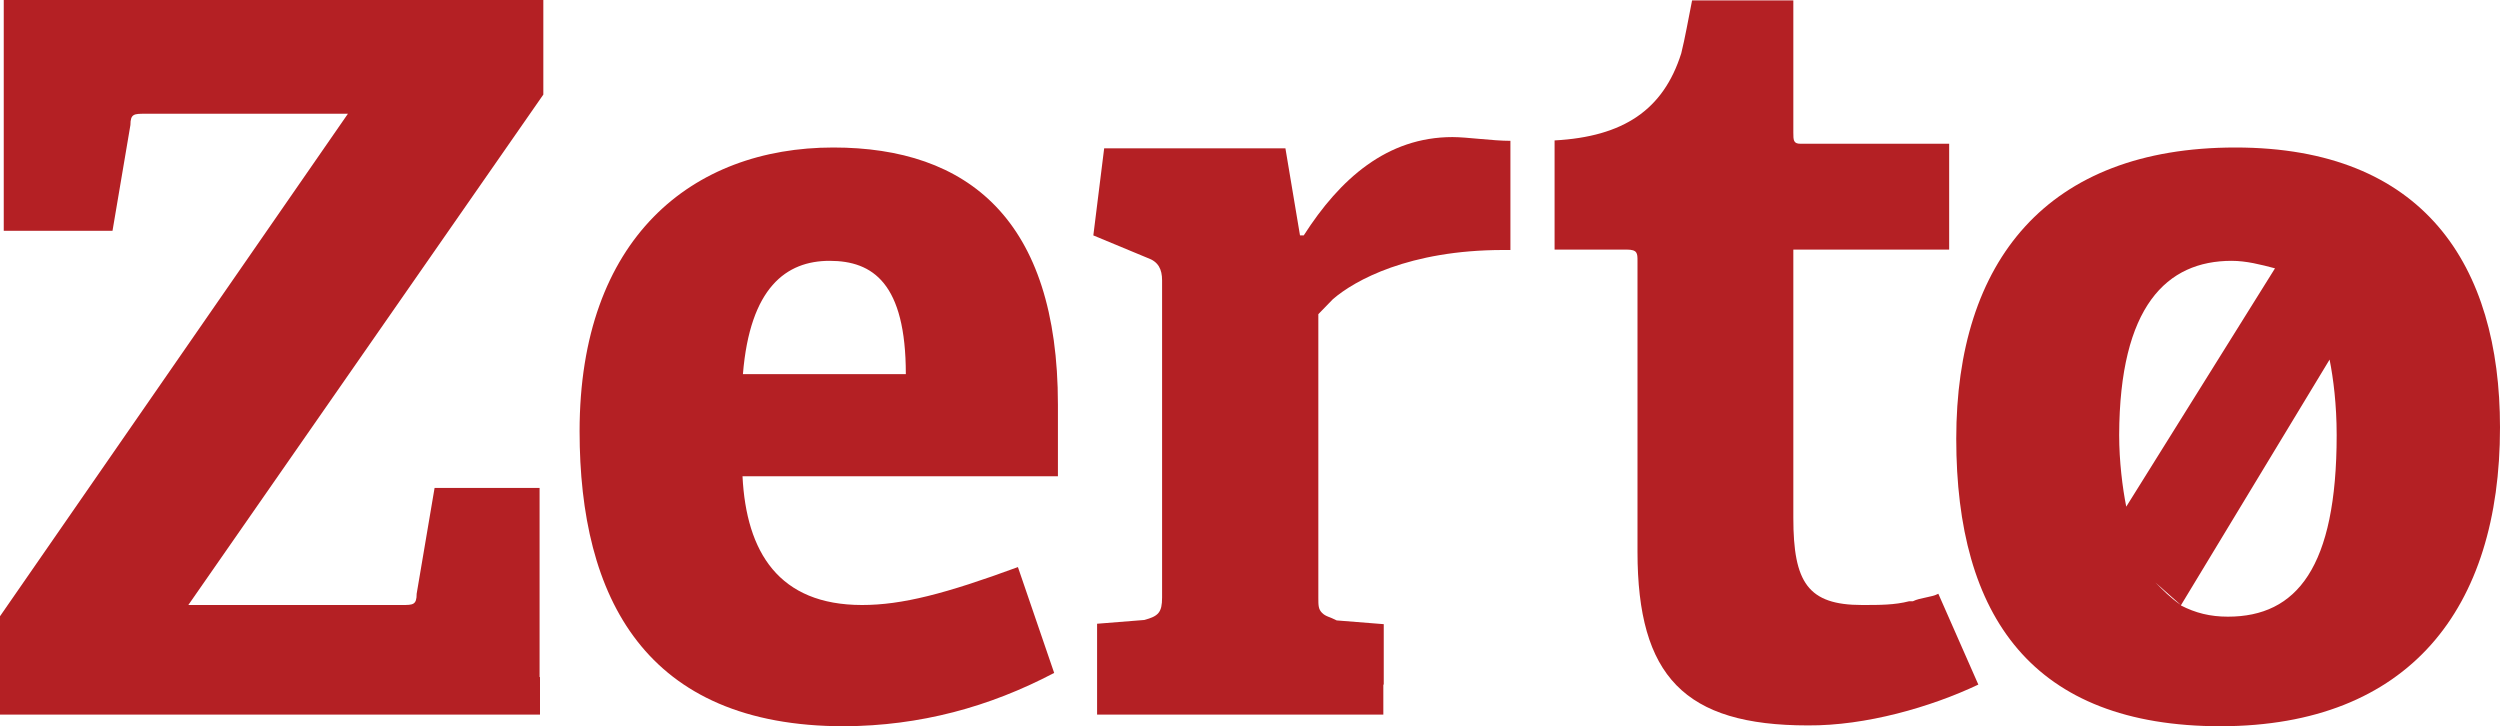 <?xml version="1.0" encoding="UTF-8"?><svg id="Layer_2" xmlns="http://www.w3.org/2000/svg" viewBox="0 0 600 174.3"><defs><style>.cls-1{fill:#b42024;}</style></defs><g id="layer"><path class="cls-1" d="M199.1,62.6h0c10.4,0,18.3,5.4,18.3,27.2h-39.1c1.7-20.8,10.4-27.2,20.8-27.2M253,161.5h0l-8.7-25.4c-17.4,6.4-27.8,9.1-37.4,9.1-20,0-27.8-12.7-28.7-30.9h75.7v-17.2c0-44.5-21.7-61.7-53.9-61.7-33.9,0-60.9,21.8-60.9,68.1,0,39.9,15.7,70.8,63.5,70.8,18.2-.1,34.8-4.6,50.4-12.8"/><path class="cls-1" d="M535.6,62.6h0c3.5,0,7,.9,10.4,1.8l-35.7,57.2c-.9-4.5-1.7-10.9-1.7-17.2.1-30.9,11.4-41.8,27-41.8M523.4,145.2h0c-2.6-1.8-4.3-3.6-6.1-5.4l6.1,5.4ZM560.8,104.4h0c0,31.8-9.6,43.6-26.1,43.6-4.3,0-7.8-.9-11.3-2.7l35.7-59c.9,4.5,1.7,10.8,1.7,18.1M600,102.6h0c0-39-18.3-67.2-63.5-67.2s-67,27.2-67,69.9,18.3,69,63.5,69c45.2-.1,67-28.2,67-71.7"/><path class="cls-1" d="M474.8,164.3h0l-9.6-21.8c-1.7.9-4.3.9-6.1,1.8h-.9c-3.5.9-7,.9-11.3.9-13,0-16.5-5.4-16.5-20.9V59.9h37.4v-25.4h-35.7c-1.7,0-1.7-.9-1.7-2.7V.1h-24.3c-.9,4.5-1.7,9.1-2.6,12.7-4.3,13.6-13.9,20-30.4,20.9v26.2h17.3c2.6,0,2.6.9,2.6,2.7v69.8c0,29.9,11.3,41.7,40.9,41.7,13.9.1,29.5-4.4,40.9-9.8"/><path class="cls-1" d="M129.5,162.5h0v-45.4h-25.2l-4.3,25.4c0,2.7-.9,2.7-3.5,2.7h-51.3L130.4,22.7V0H.9v55.4h26.1l4.3-25.4c0-2.7.9-2.7,3.5-2.7h48.7L0,147.9v23.6h129.6v-9h-.1Z"/><path class="cls-1" d="M332.1,164.3h0v-14.5l-11.3-.9c-1.7-.9-2.6-.9-3.5-1.8s-.9-1.8-.9-3.6v-68.1l3.5-3.6c5.2-4.5,18.3-11.8,40.9-11.8h1.7v-26.2c-4.3,0-10.4-.9-13.9-.9-15.7,0-27,10-35.7,23.6h-.9l-3.5-20.9h-43.5l-2.6,20.9,13,5.4c2.6.9,3.5,2.7,3.5,5.4v76.1c0,3.6-.9,4.5-4.3,5.4l-11.3.9v21.8h68.7v-7.2h.1Z"/></g></svg>